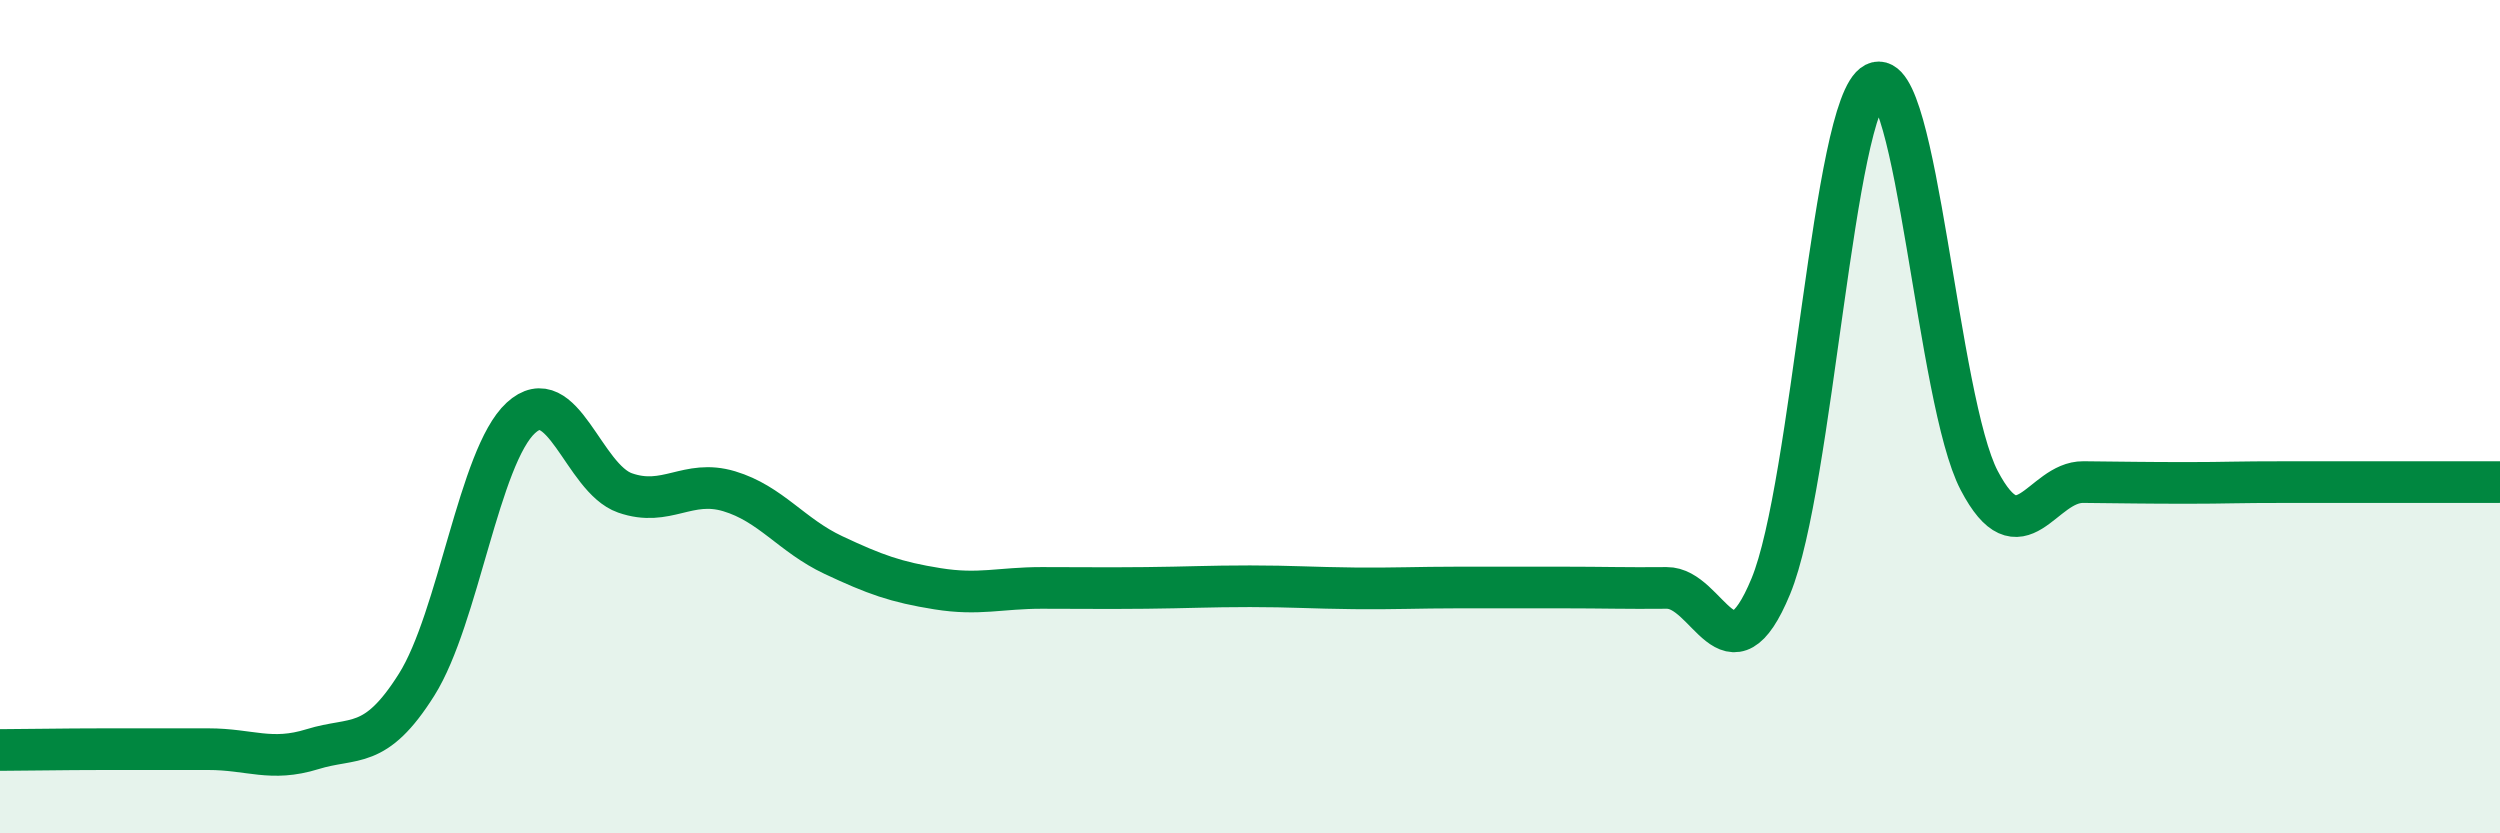 
    <svg width="60" height="20" viewBox="0 0 60 20" xmlns="http://www.w3.org/2000/svg">
      <path
        d="M 0,18 C 0.5,18 1.5,17.98 2.5,17.98 C 3.5,17.98 4,17.98 5,17.98 C 6,17.98 6.5,18.29 7.5,17.98 C 8.5,17.67 9,18.02 10,16.43 C 11,14.84 11.5,10.95 12.5,10.03 C 13.5,9.11 14,11.48 15,11.83 C 16,12.18 16.5,11.49 17.5,11.79 C 18.5,12.09 19,12.85 20,13.32 C 21,13.79 21.5,13.97 22.5,14.13 C 23.5,14.29 24,14.11 25,14.11 C 26,14.11 26.5,14.12 27.5,14.11 C 28.5,14.1 29,14.07 30,14.07 C 31,14.07 31.5,14.11 32.5,14.12 C 33.5,14.13 34,14.1 35,14.1 C 36,14.1 36.5,14.1 37.5,14.1 C 38.5,14.1 39,14.12 40,14.11 C 41,14.1 41.5,16.49 42.5,14.07 C 43.5,11.65 44,2.51 45,2 C 46,1.49 46.5,9.62 47.5,11.53 C 48.5,13.44 49,11.56 50,11.57 C 51,11.58 51.5,11.59 52.5,11.59 C 53.5,11.59 53.5,11.57 55,11.57 C 56.5,11.57 59,11.57 60,11.57L60 20L0 20Z"
        fill="#008740"
        opacity="0.1"
        stroke-linecap="round"
        stroke-linejoin="round"
      />
      <path
        d="M 0,18 C 0.5,18 1.5,17.98 2.5,17.98 C 3.5,17.98 4,17.98 5,17.98 C 6,17.98 6.5,18.29 7.5,17.98 C 8.5,17.67 9,18.02 10,16.43 C 11,14.84 11.5,10.95 12.5,10.03 C 13.5,9.11 14,11.48 15,11.83 C 16,12.18 16.5,11.49 17.5,11.79 C 18.5,12.09 19,12.85 20,13.32 C 21,13.79 21.5,13.97 22.5,14.13 C 23.5,14.29 24,14.11 25,14.11 C 26,14.11 26.5,14.12 27.5,14.11 C 28.5,14.1 29,14.07 30,14.07 C 31,14.07 31.5,14.11 32.5,14.12 C 33.5,14.13 34,14.1 35,14.1 C 36,14.1 36.5,14.1 37.5,14.1 C 38.5,14.1 39,14.12 40,14.11 C 41,14.1 41.5,16.49 42.5,14.07 C 43.5,11.65 44,2.51 45,2 C 46,1.49 46.5,9.62 47.5,11.53 C 48.5,13.44 49,11.56 50,11.57 C 51,11.58 51.5,11.59 52.5,11.59 C 53.5,11.59 53.5,11.57 55,11.57 C 56.5,11.57 59,11.57 60,11.57"
        stroke="#008740"
        stroke-width="1"
        fill="none"
        stroke-linecap="round"
        stroke-linejoin="round"
      />
    </svg>
  